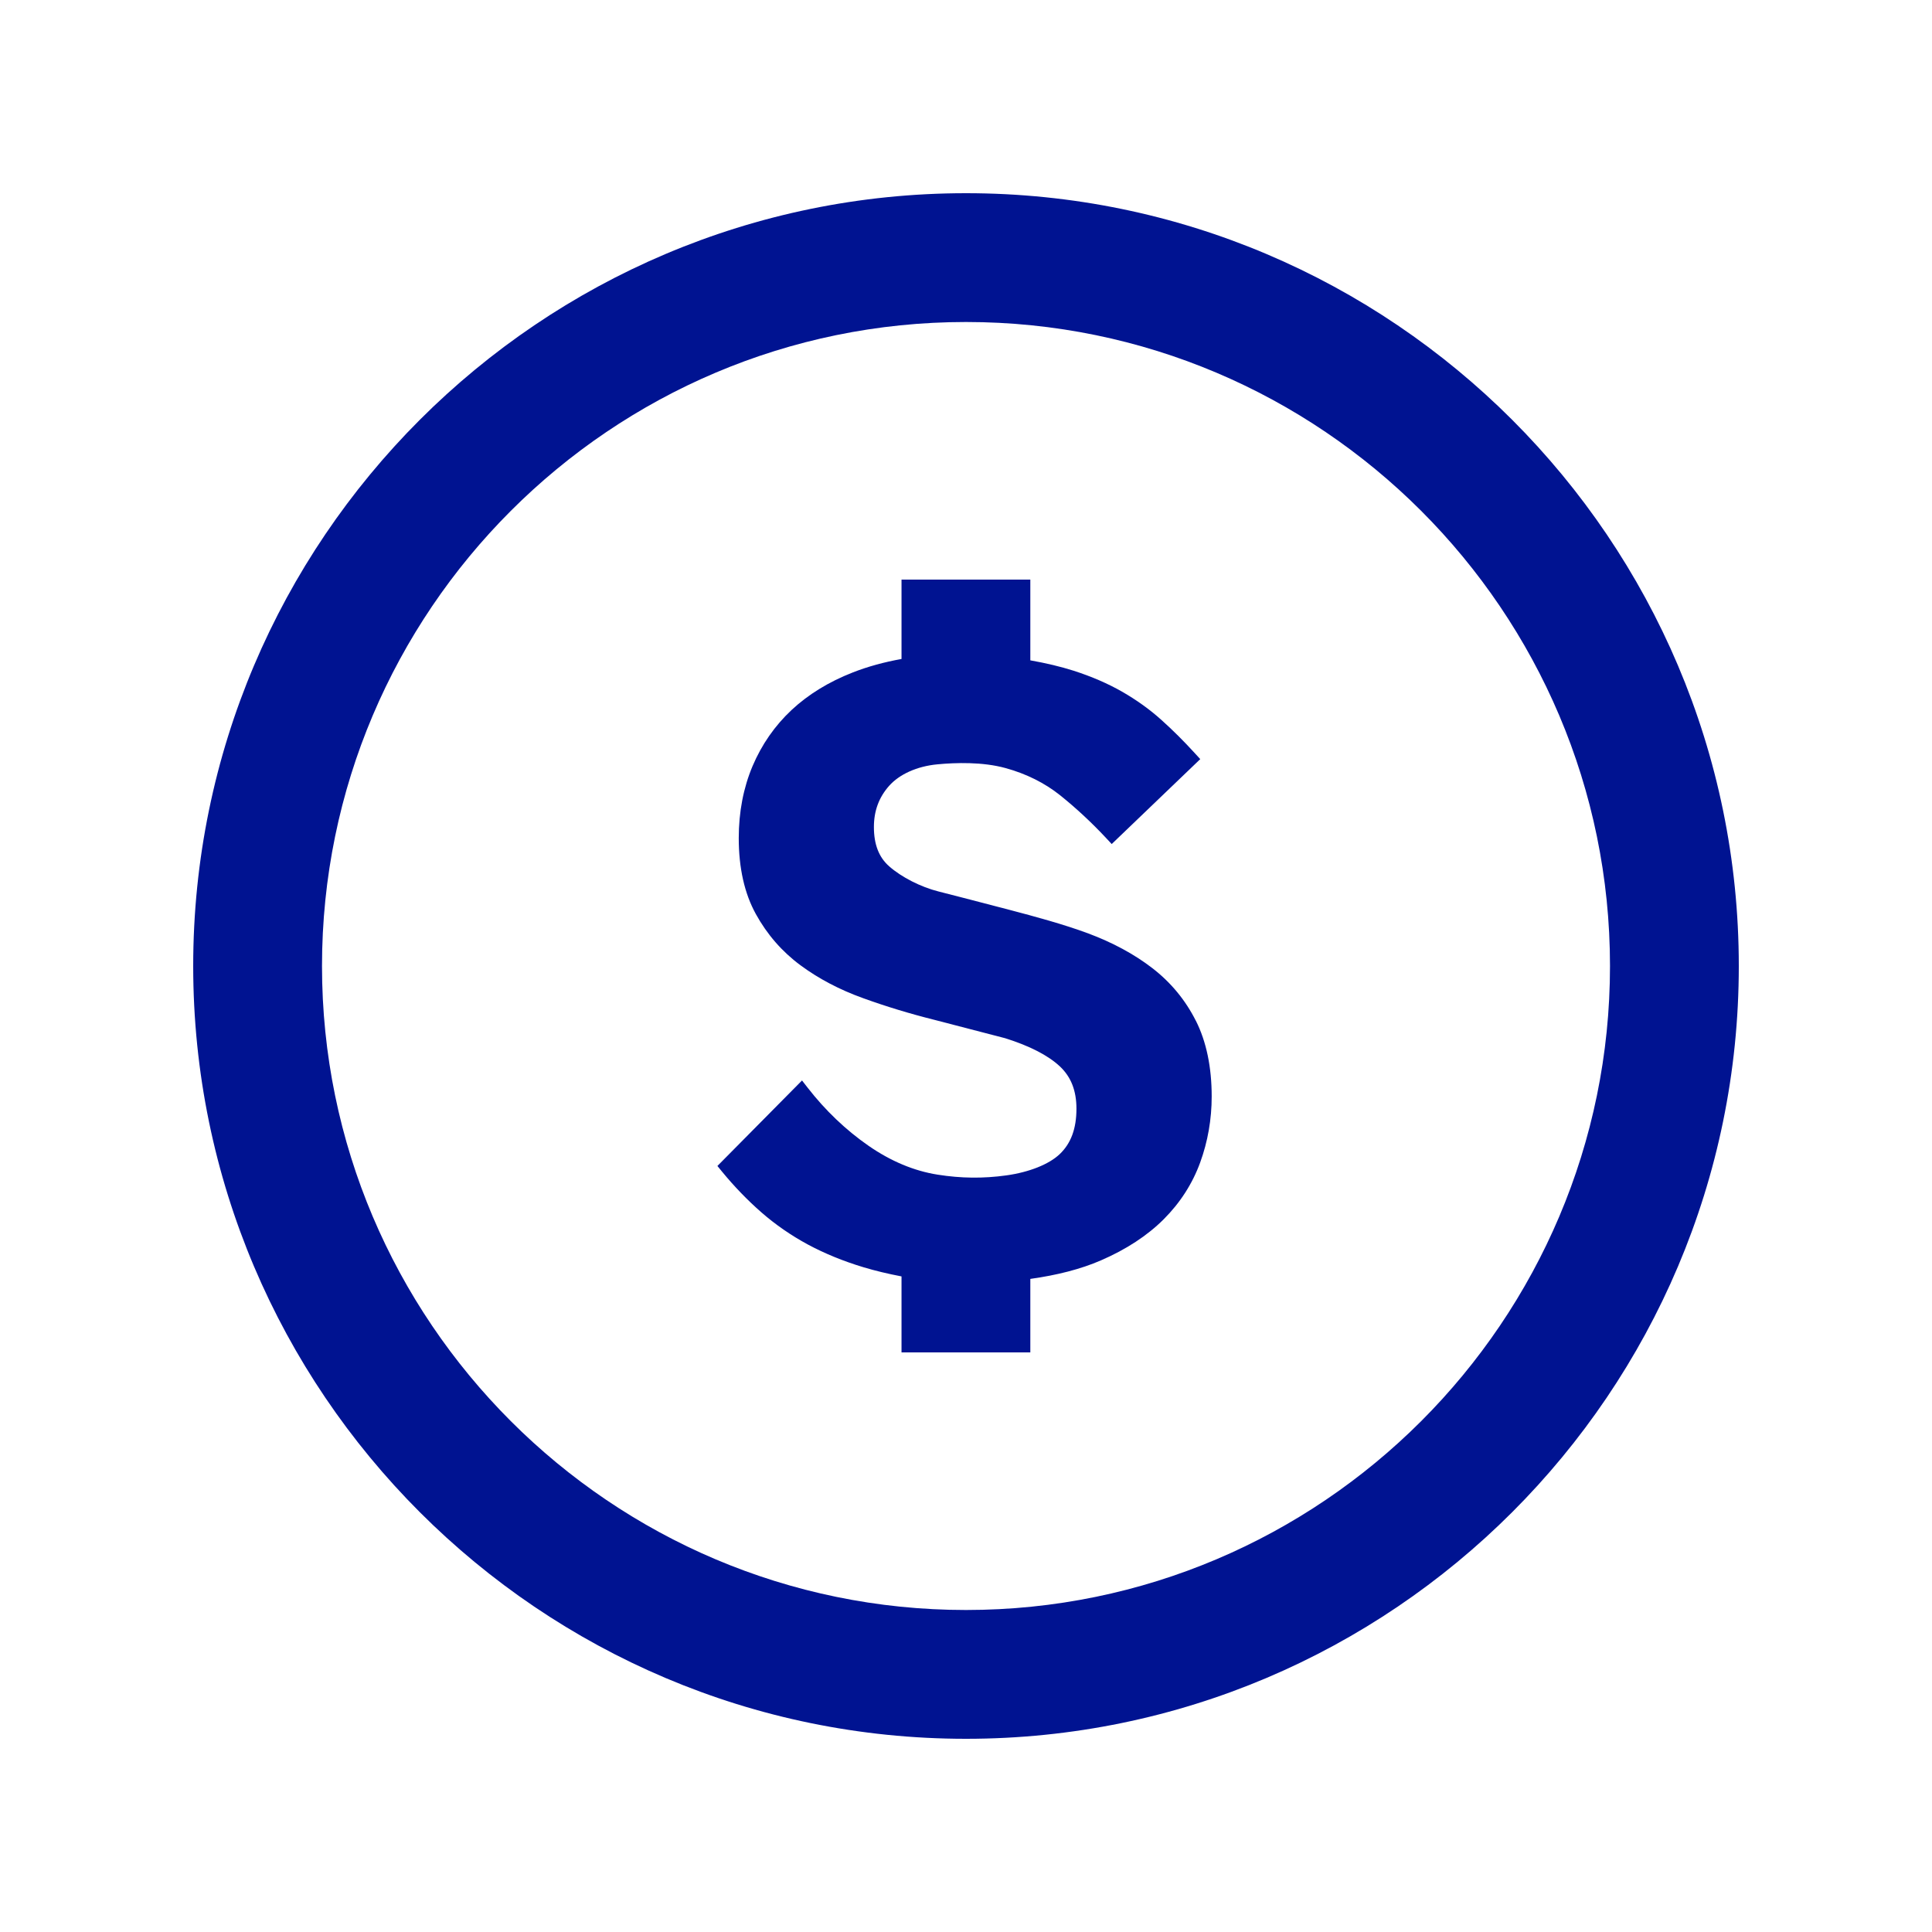 <svg width="24" height="24" viewBox="0 0 24 24" fill="none" xmlns="http://www.w3.org/2000/svg">
<path d="M12 2.4C6.707 2.4 2.4 6.707 2.4 12C2.4 17.293 6.707 21.6 12 21.6C17.293 21.6 21.6 17.293 21.6 12C21.6 6.707 17.293 2.4 12 2.4ZM12 20C7.589 20 4 16.411 4 12C4 7.589 7.589 4 12 4C16.411 4 20 7.589 20 12C20 16.411 16.411 20 12 20ZM14.856 12.681C14.986 12.94 15.052 13.256 15.052 13.621C15.052 13.904 15.004 14.18 14.909 14.441C14.813 14.704 14.661 14.941 14.456 15.146C14.253 15.349 13.99 15.521 13.676 15.657C13.425 15.766 13.129 15.841 12.799 15.887V16.8H11.199V15.856C11.031 15.824 10.872 15.786 10.726 15.742C10.473 15.666 10.241 15.57 10.034 15.459C9.827 15.347 9.633 15.213 9.459 15.061C9.286 14.91 9.122 14.74 8.969 14.554L8.912 14.484L9.963 13.422L10.033 13.512C10.253 13.795 10.508 14.038 10.789 14.233C11.066 14.425 11.355 14.546 11.648 14.592C11.937 14.638 12.216 14.641 12.502 14.601C12.783 14.562 13.031 14.464 13.164 14.337C13.304 14.204 13.372 14.02 13.372 13.773C13.372 13.549 13.305 13.378 13.167 13.248C13.021 13.111 12.792 12.993 12.486 12.897L11.608 12.669C11.308 12.594 11.01 12.504 10.723 12.4C10.43 12.295 10.168 12.157 9.944 11.991C9.715 11.822 9.529 11.608 9.389 11.354C9.248 11.098 9.177 10.781 9.177 10.411C9.177 10.087 9.235 9.786 9.348 9.518C9.462 9.249 9.625 9.015 9.833 8.82C10.04 8.627 10.295 8.47 10.592 8.354C10.78 8.28 10.983 8.225 11.199 8.186V7.2H12.799V8.203C12.996 8.238 13.177 8.281 13.337 8.332C13.561 8.404 13.764 8.492 13.942 8.594C14.119 8.696 14.283 8.813 14.427 8.943C14.569 9.07 14.709 9.21 14.844 9.358L14.91 9.43L13.81 10.485L13.741 10.411C13.56 10.217 13.367 10.038 13.169 9.879C12.977 9.726 12.749 9.612 12.49 9.541C12.206 9.463 11.873 9.473 11.643 9.495C11.392 9.519 11.174 9.617 11.045 9.762C10.918 9.905 10.856 10.073 10.856 10.274C10.856 10.49 10.918 10.65 11.046 10.762C11.199 10.897 11.439 11.019 11.658 11.074C11.876 11.129 12.135 11.197 12.396 11.265L12.542 11.303C12.854 11.385 13.213 11.482 13.515 11.594C13.821 11.708 14.09 11.853 14.314 12.026C14.543 12.202 14.725 12.422 14.855 12.68L14.856 12.681Z" fill="#001391"/>
</svg>
